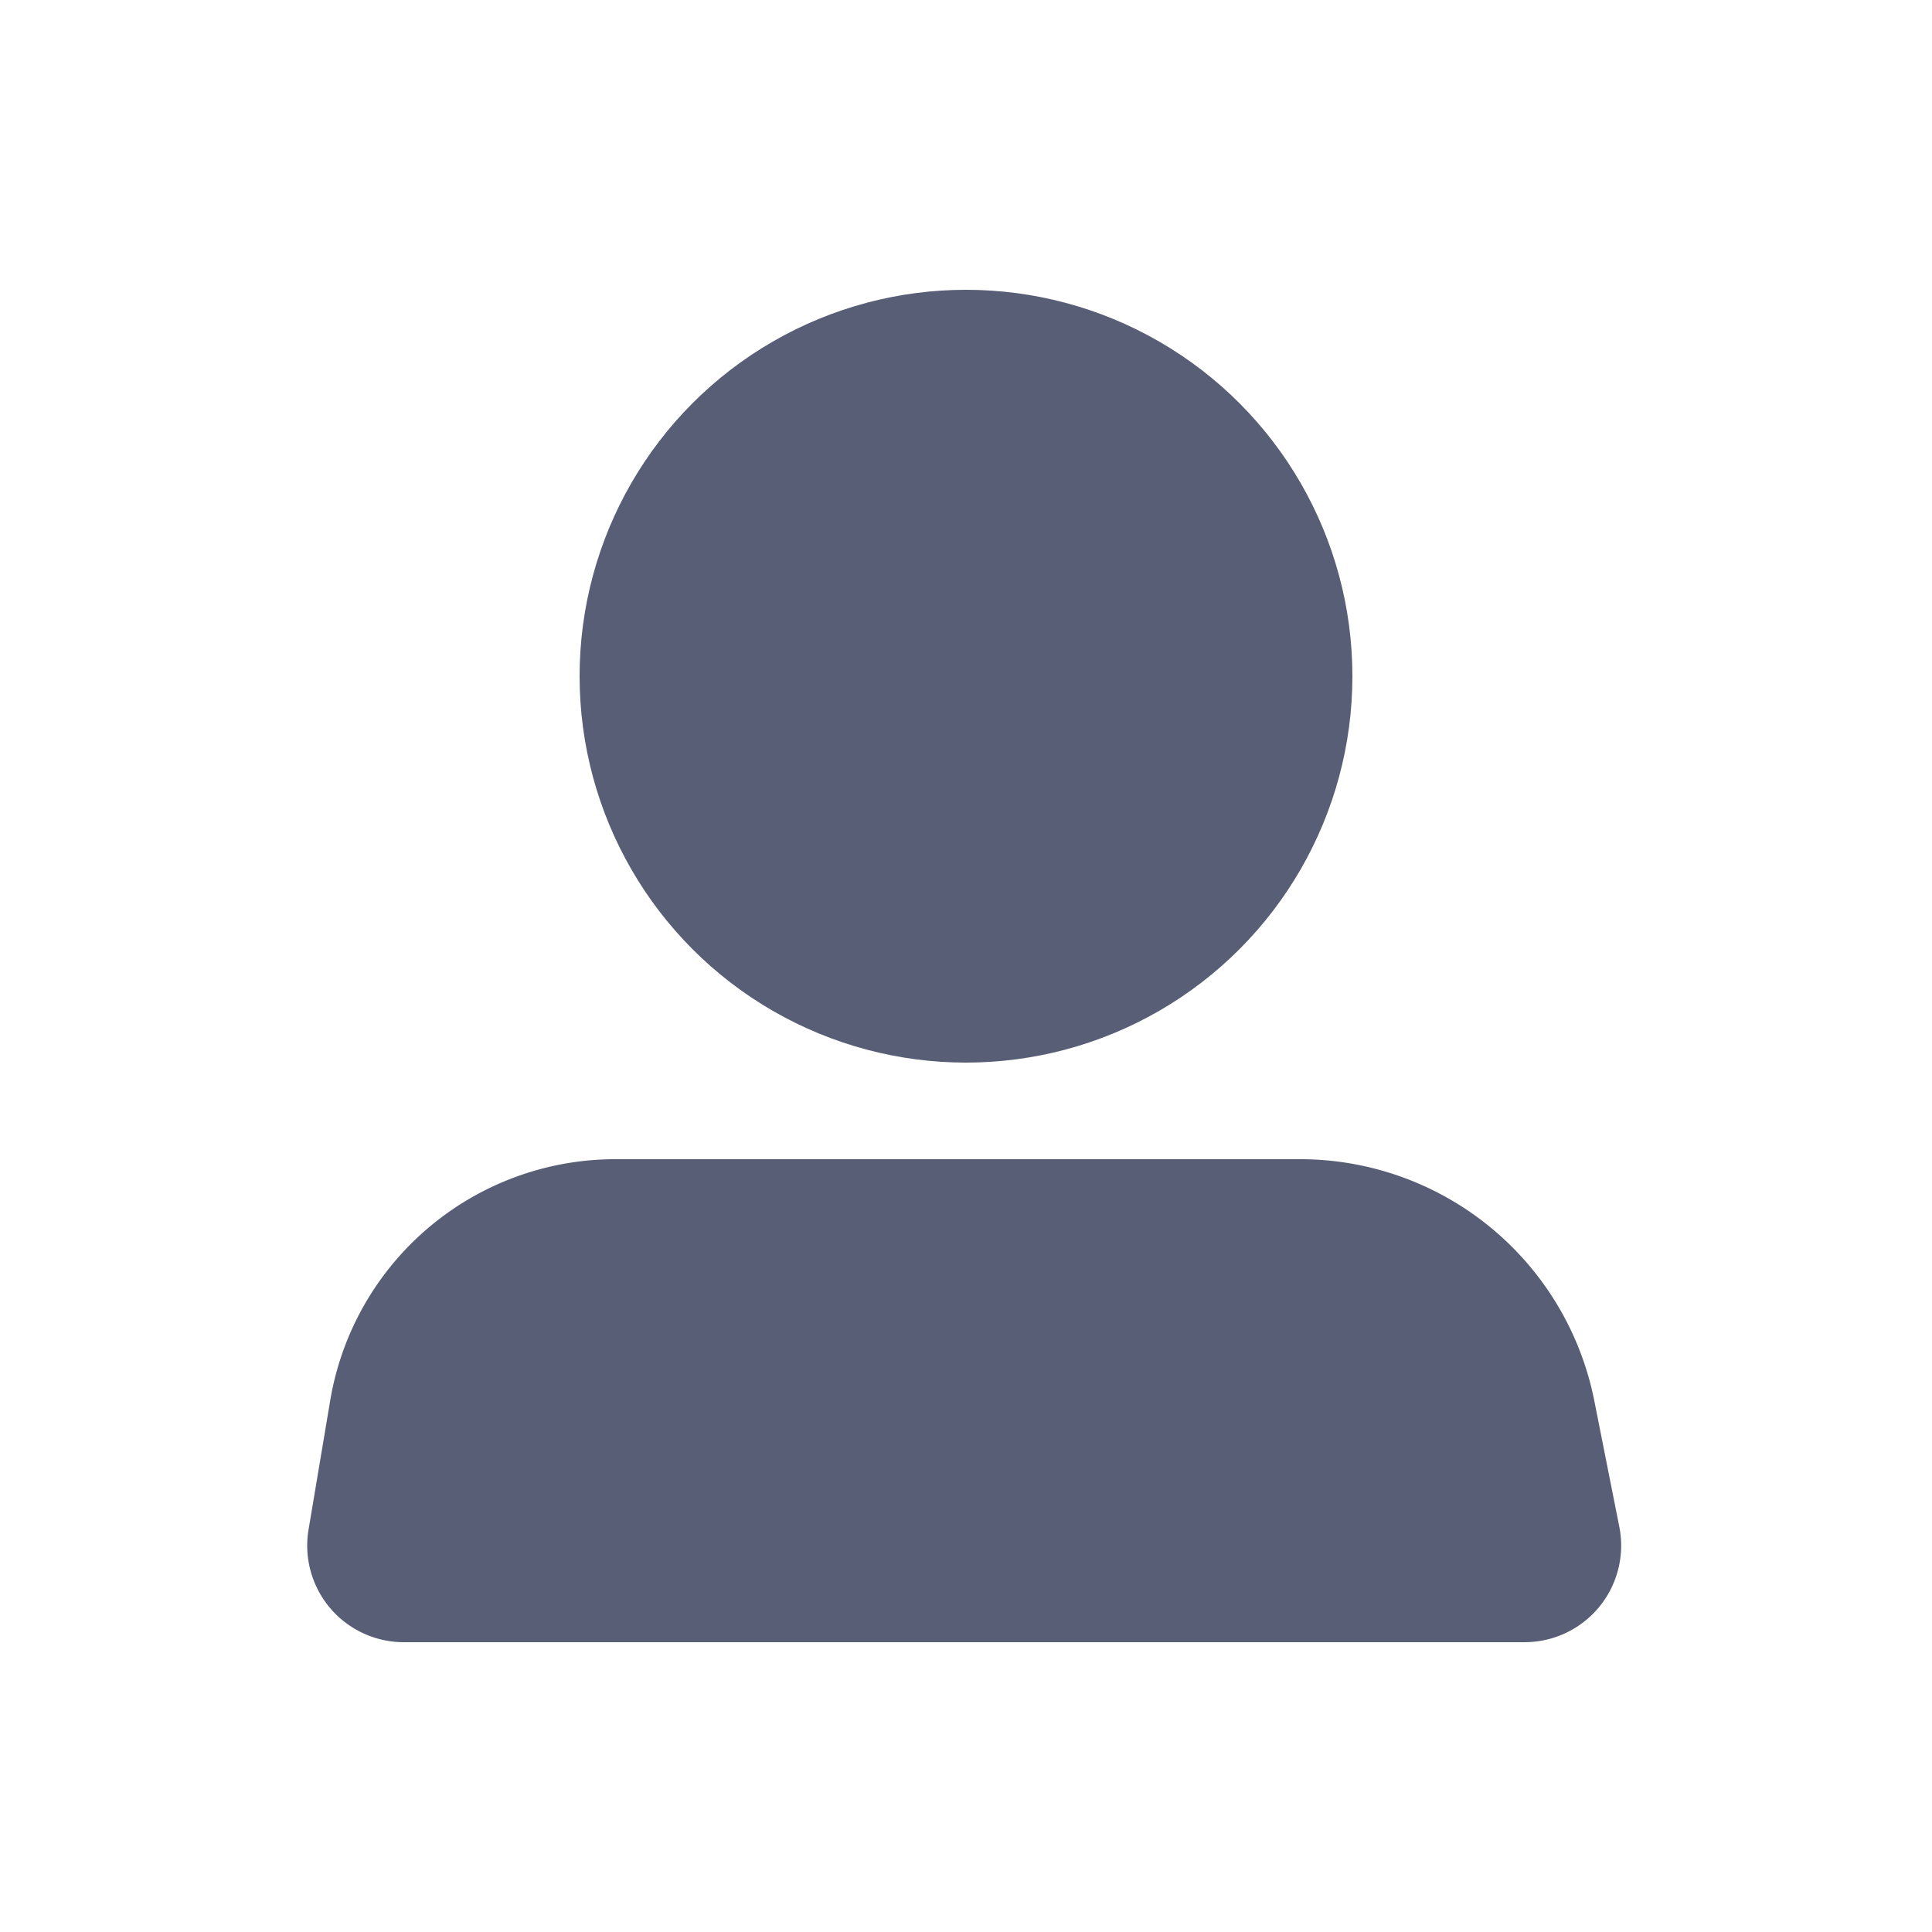 <svg width="20" height="20" xmlns="http://www.w3.org/2000/svg"><g transform="translate(3 3)" fill="#575E75" fill-rule="evenodd"><path d="M3.37 9h7.088a3.105 3.105 0 0 1 3.046 2.5l.259 1.305A1 1 0 0 1 12.782 14H1.18a1 1 0 0 1-.986-1.165L.418 11.5A2.993 2.993 0 0 1 3.37 9z"/><circle cx="7" cy="4" r="4"/></g></svg>